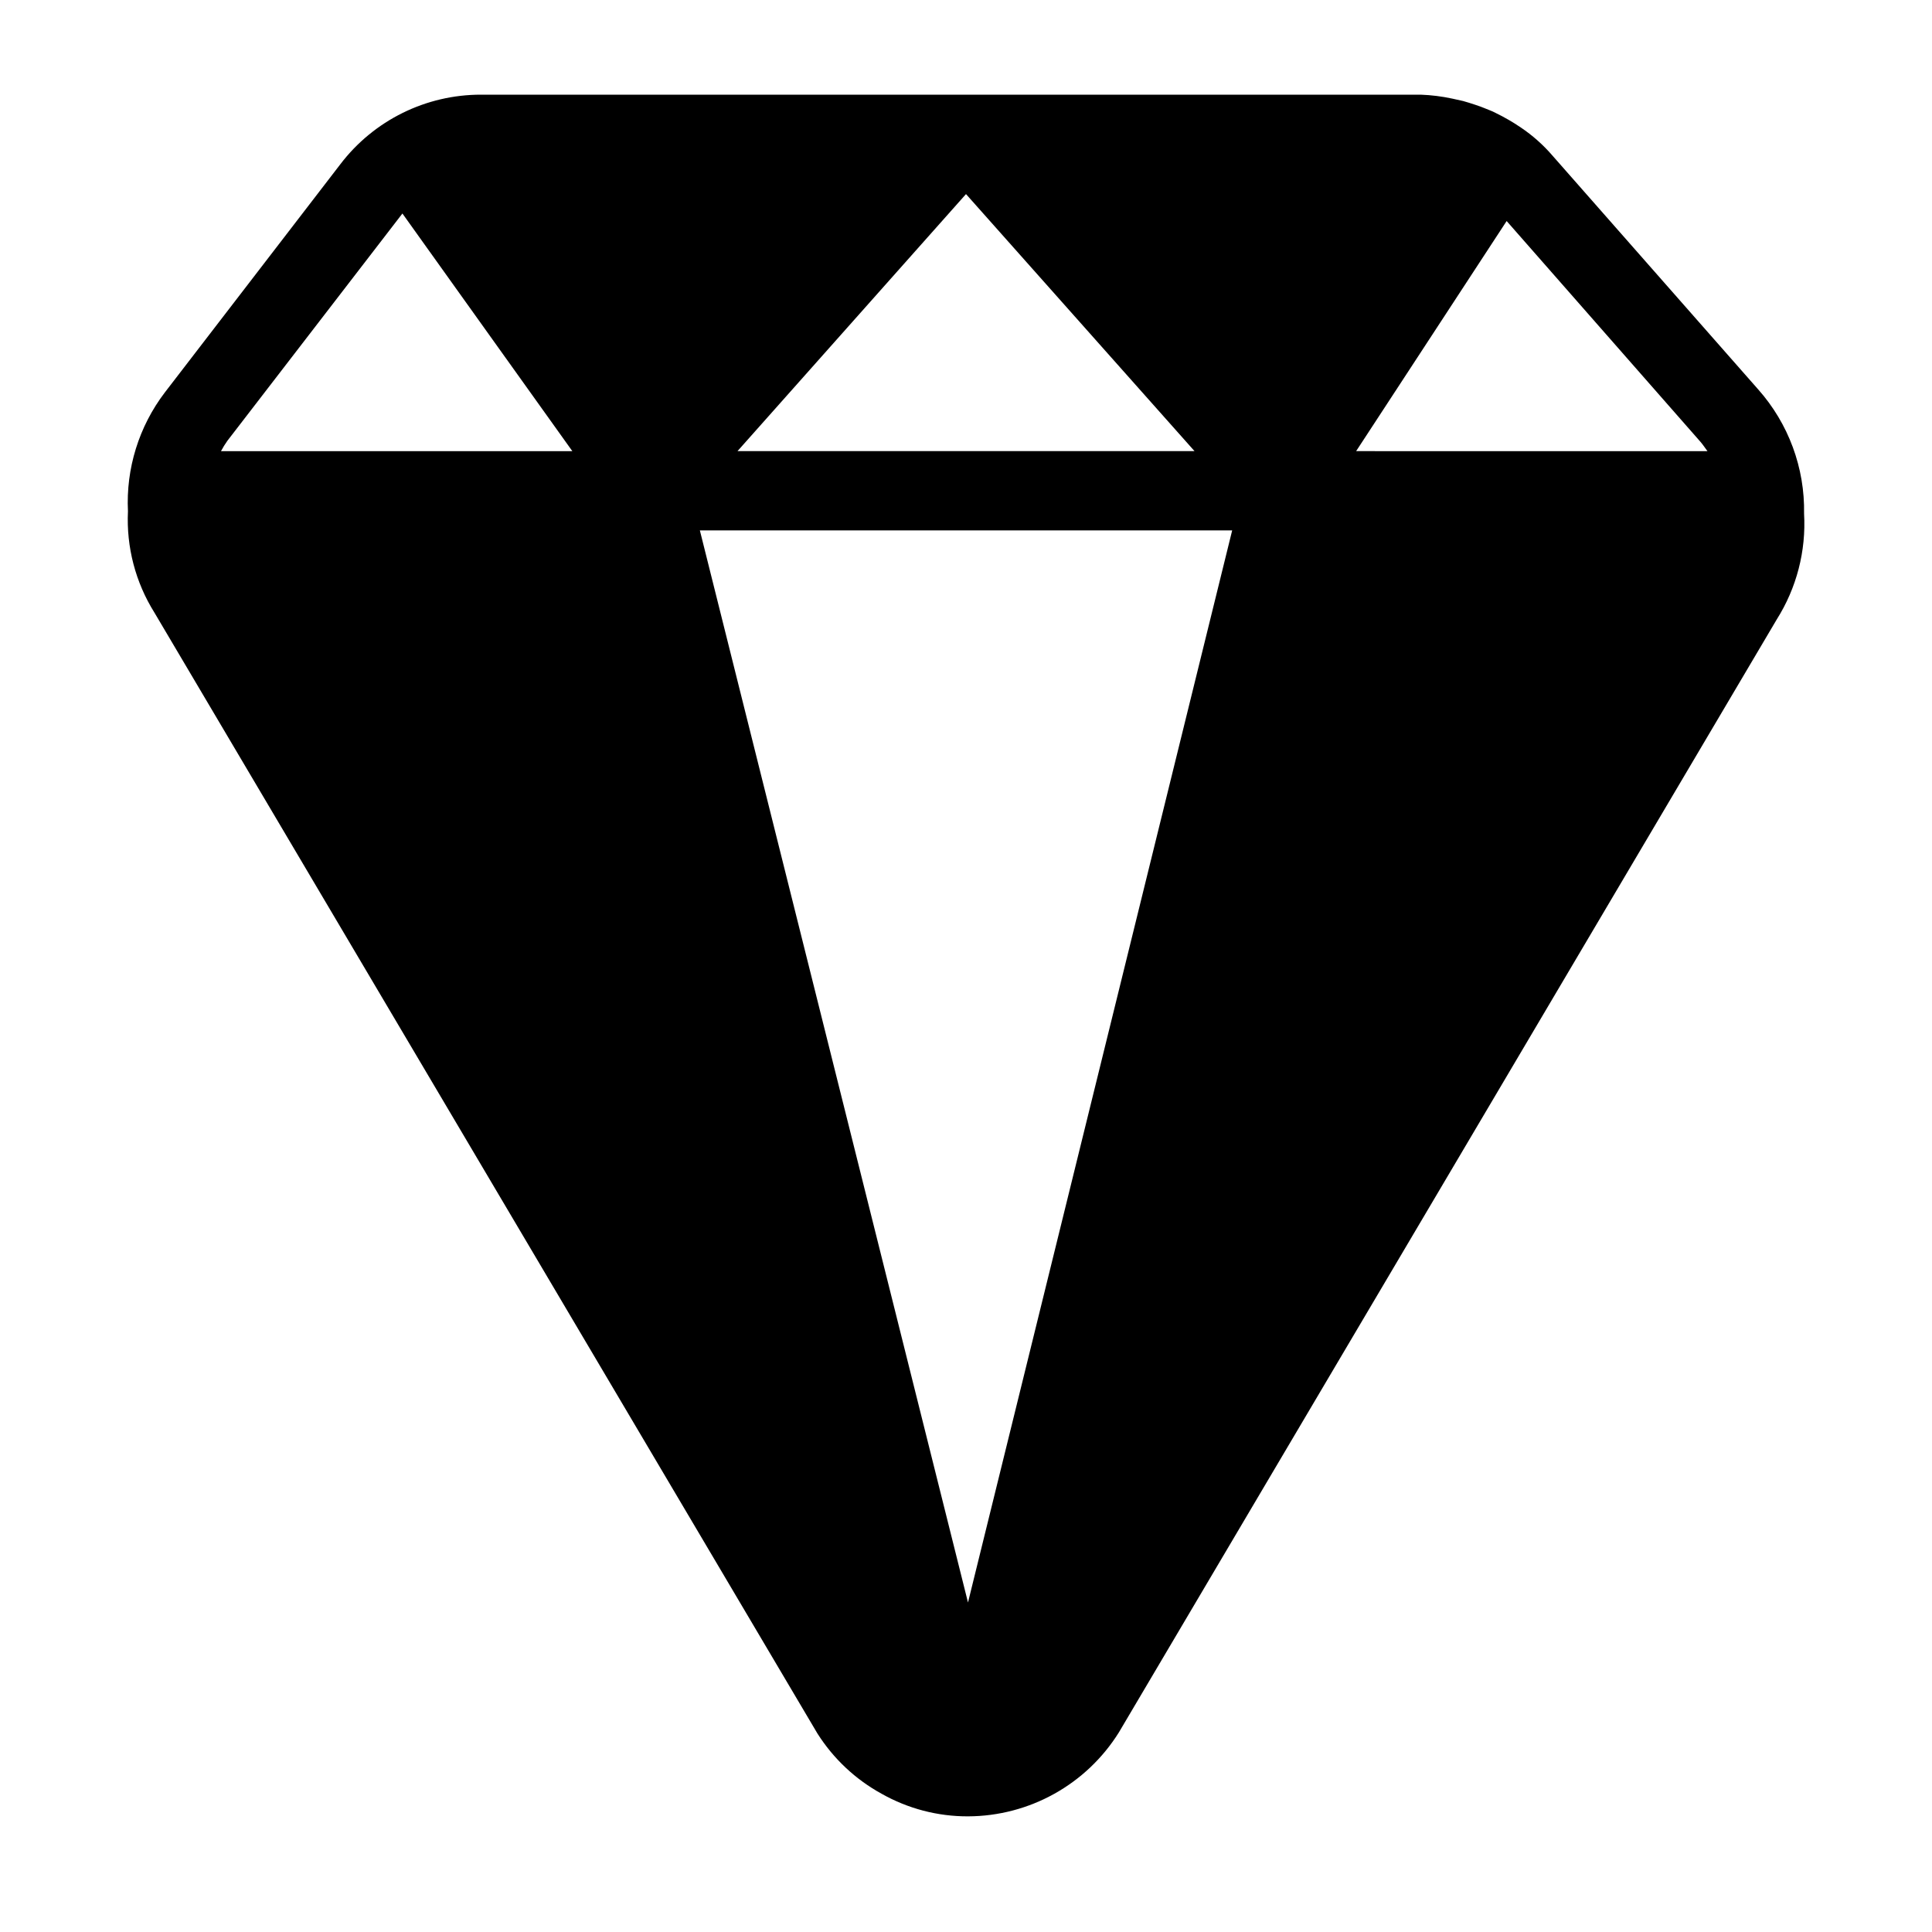 <?xml version="1.0" encoding="UTF-8"?>
<!-- The Best Svg Icon site in the world: iconSvg.co, Visit us! https://iconsvg.co -->
<svg fill="#000000" width="800px" height="800px" version="1.1" viewBox="144 144 512 512" xmlns="http://www.w3.org/2000/svg">
 <path d="m609.92 247.18-54.578-62.031c-2.426-2.805-5.215-5.273-8.293-7.348-2.141-1.457-4.387-2.754-6.715-3.883-0.945-0.523-1.996-0.84-2.938-1.258-0.945-0.418-3.777-1.363-5.668-1.891l-2.832-0.629h-0.004c-2.762-0.598-5.574-0.949-8.398-1.051h-248.96c-14.66-0.035-28.492 6.805-37.367 18.473l-46.496 60.457c-6.863 9.02-10.32 20.172-9.762 31.488-0.453 9.465 2 18.84 7.031 26.871l175.7 297.04v-0.004c4.231 6.672 10.078 12.16 17.004 15.957 6.981 3.945 14.867 6.008 22.883 5.981 16.27-0.051 31.367-8.453 39.988-22.25l174.34-294.94c5.273-8.359 7.809-18.16 7.242-28.027 0.227-12.125-4.121-23.891-12.176-32.957zm-209.92-51.746 60.562 68.121h-121.12zm-195.75 65.391 46.395-60.246 45.027 62.977h-93.102c0.5-0.945 1.059-1.859 1.68-2.731zm196.28 307.85-71.059-284.12h141.07zm102.86-305.12 39.887-60.98 51.324 58.465c0.734 0.84 1.258 1.68 1.891 2.519z"/>
</svg>